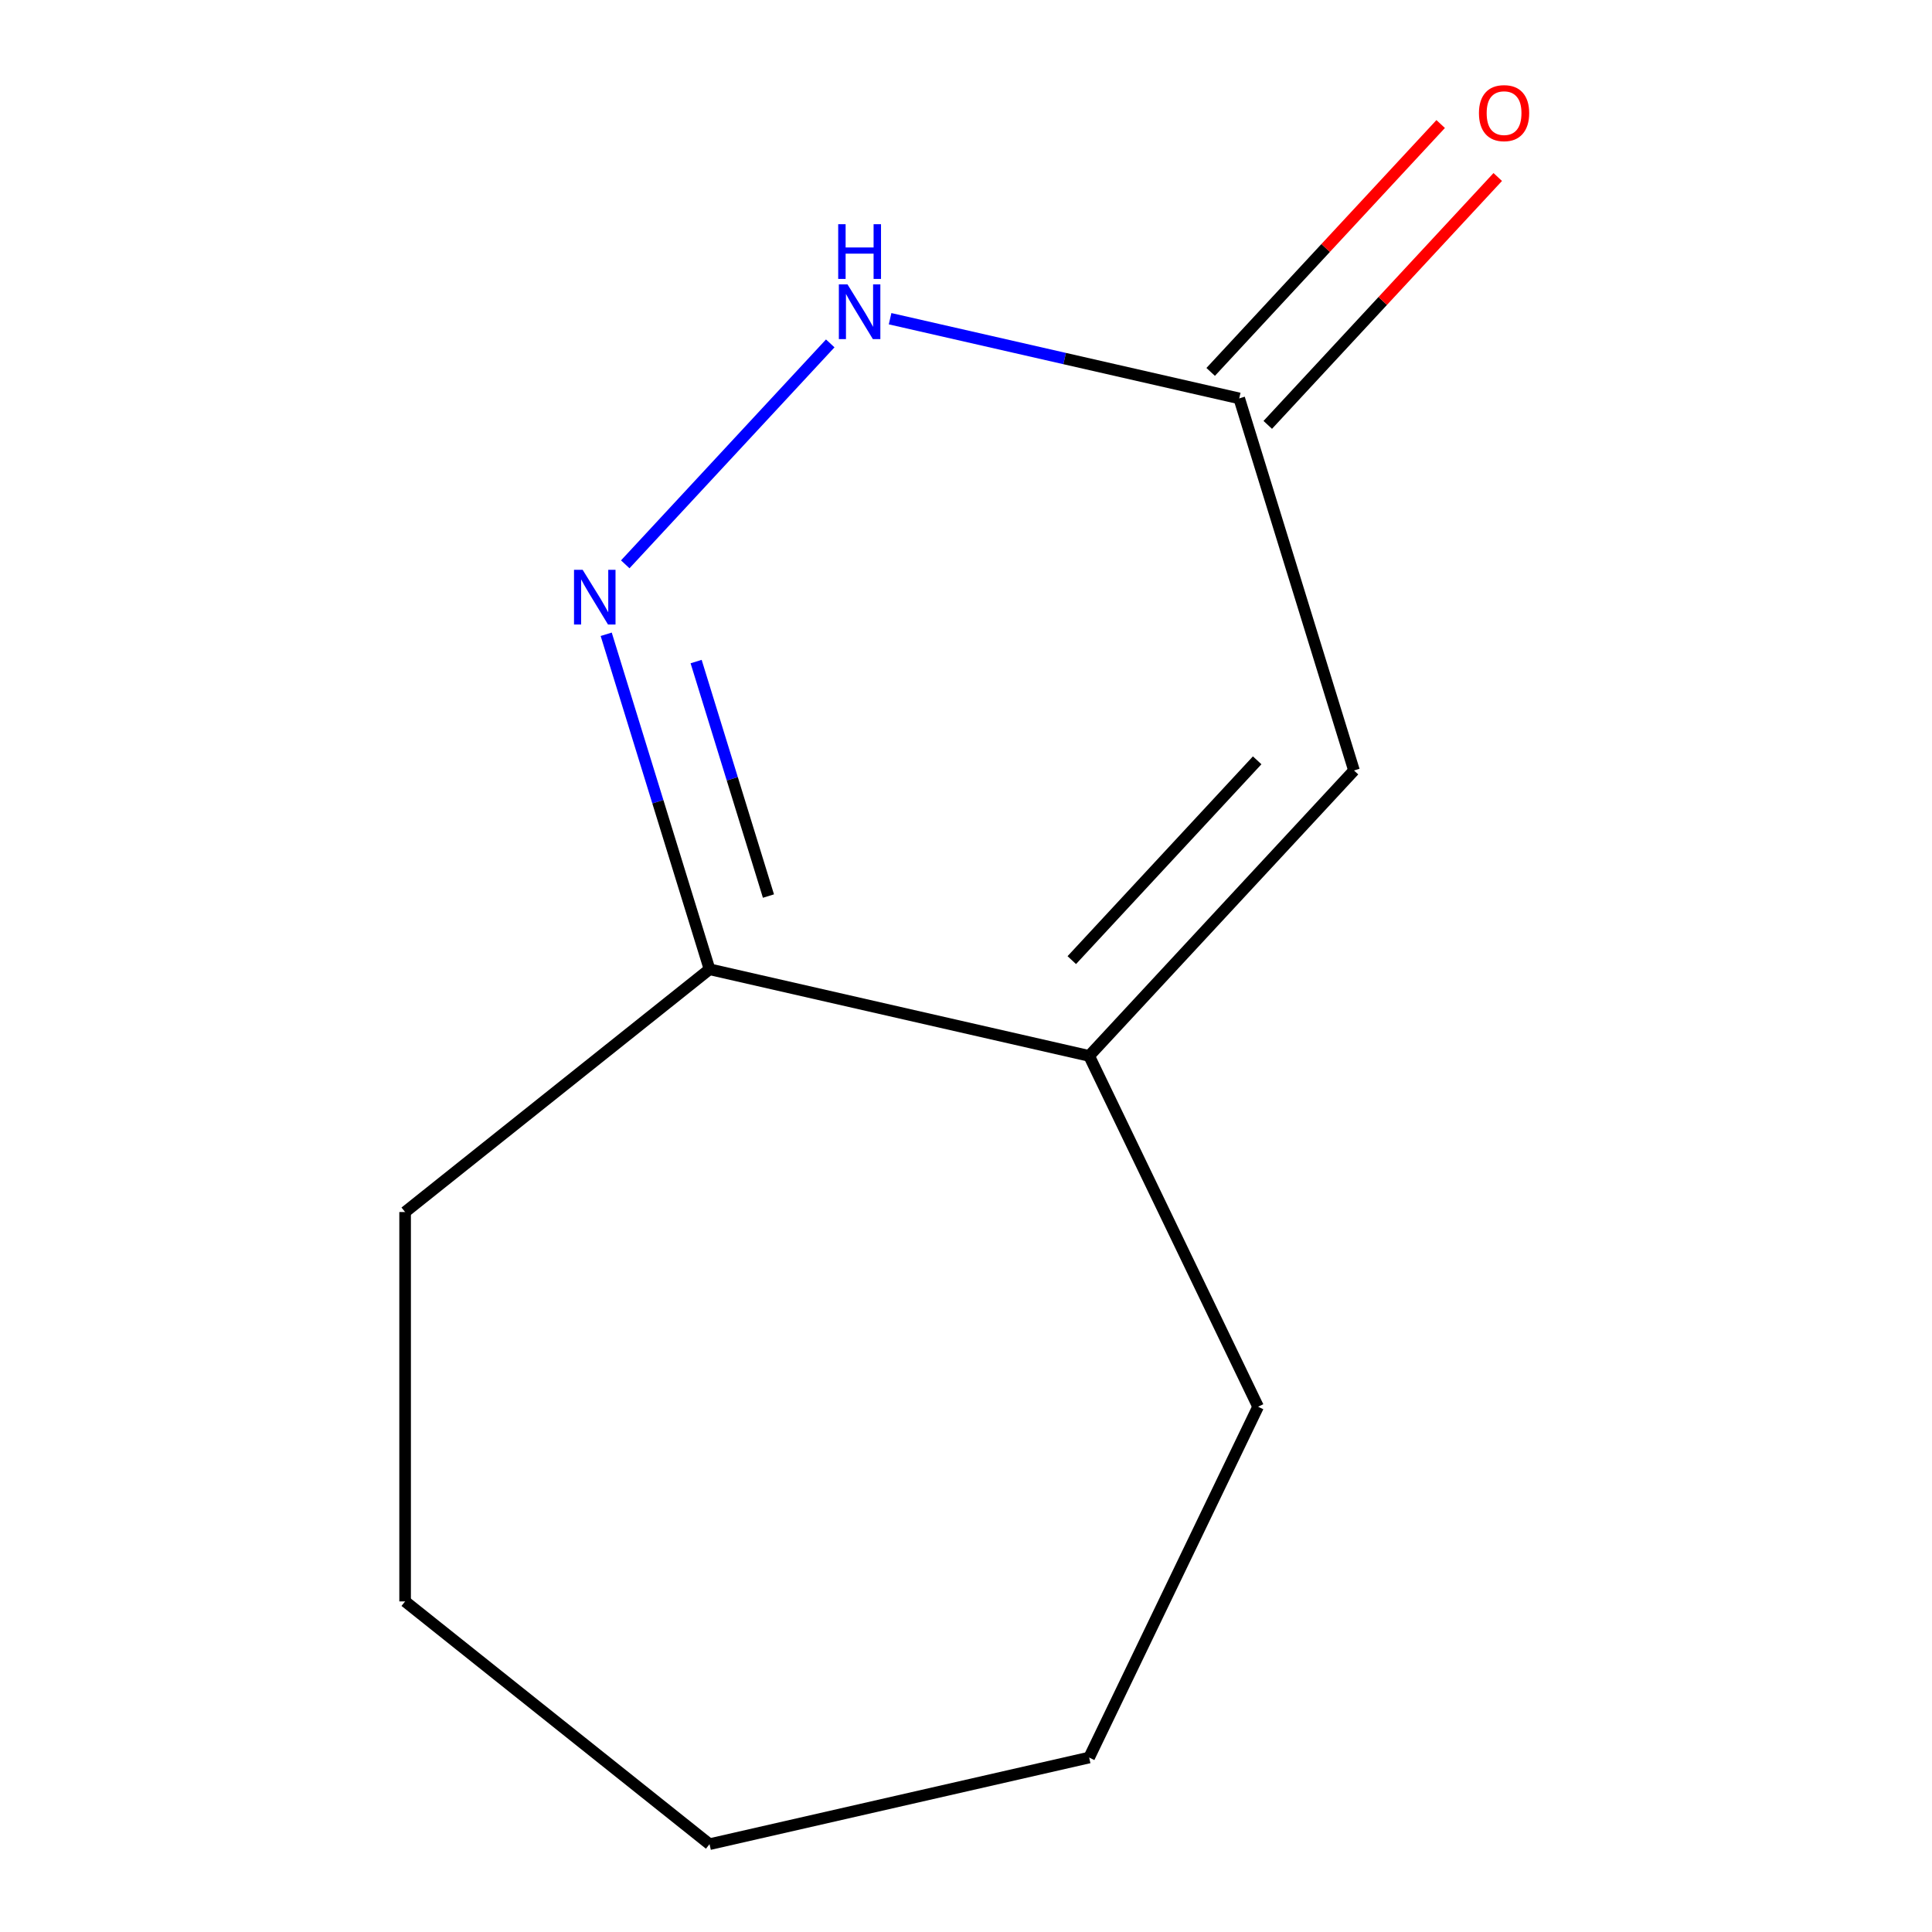 <?xml version='1.0' encoding='iso-8859-1'?>
<svg version='1.1' baseProfile='full'
              xmlns='http://www.w3.org/2000/svg'
                      xmlns:rdkit='http://www.rdkit.org/xml'
                      xmlns:xlink='http://www.w3.org/1999/xlink'
                  xml:space='preserve'
width='1000px' height='1000px' viewBox='0 0 1000 1000'>
<!-- END OF HEADER -->
<rect style='opacity:1.0;fill:#FFFFFF;stroke:none' width='1000' height='1000' x='0' y='0'> </rect>
<path class='bond-0' d='M 323.628,292.097 L 429.733,177.743' style='fill:none;fill-rule:evenodd;stroke:#0000FF;stroke-width:6px;stroke-linecap:butt;stroke-linejoin:miter;stroke-opacity:1' />
<path class='bond-4' d='M 313.771,328.301 L 340.513,414.995' style='fill:none;fill-rule:evenodd;stroke:#0000FF;stroke-width:6px;stroke-linecap:butt;stroke-linejoin:miter;stroke-opacity:1' />
<path class='bond-4' d='M 340.513,414.995 L 367.254,501.689' style='fill:none;fill-rule:evenodd;stroke:#000000;stroke-width:6px;stroke-linecap:butt;stroke-linejoin:miter;stroke-opacity:1' />
<path class='bond-4' d='M 360.311,342.428 L 379.03,403.114' style='fill:none;fill-rule:evenodd;stroke:#0000FF;stroke-width:6px;stroke-linecap:butt;stroke-linejoin:miter;stroke-opacity:1' />
<path class='bond-4' d='M 379.03,403.114 L 397.749,463.799' style='fill:none;fill-rule:evenodd;stroke:#000000;stroke-width:6px;stroke-linecap:butt;stroke-linejoin:miter;stroke-opacity:1' />
<path class='bond-3' d='M 460.71,164.964 L 551.064,185.587' style='fill:none;fill-rule:evenodd;stroke:#0000FF;stroke-width:6px;stroke-linecap:butt;stroke-linejoin:miter;stroke-opacity:1' />
<path class='bond-3' d='M 551.064,185.587 L 641.418,206.21' style='fill:none;fill-rule:evenodd;stroke:#000000;stroke-width:6px;stroke-linecap:butt;stroke-linejoin:miter;stroke-opacity:1' />
<path class='bond-1' d='M 563.741,546.535 L 367.254,501.689' style='fill:none;fill-rule:evenodd;stroke:#000000;stroke-width:6px;stroke-linecap:butt;stroke-linejoin:miter;stroke-opacity:1' />
<path class='bond-2' d='M 563.741,546.535 L 700.824,398.796' style='fill:none;fill-rule:evenodd;stroke:#000000;stroke-width:6px;stroke-linecap:butt;stroke-linejoin:miter;stroke-opacity:1' />
<path class='bond-2' d='M 554.756,496.958 L 650.713,393.54' style='fill:none;fill-rule:evenodd;stroke:#000000;stroke-width:6px;stroke-linecap:butt;stroke-linejoin:miter;stroke-opacity:1' />
<path class='bond-6' d='M 563.741,546.535 L 651.186,728.117' style='fill:none;fill-rule:evenodd;stroke:#000000;stroke-width:6px;stroke-linecap:butt;stroke-linejoin:miter;stroke-opacity:1' />
<path class='bond-11' d='M 700.824,398.796 L 641.418,206.21' style='fill:none;fill-rule:evenodd;stroke:#000000;stroke-width:6px;stroke-linecap:butt;stroke-linejoin:miter;stroke-opacity:1' />
<path class='bond-5' d='M 656.192,219.918 L 715.714,155.769' style='fill:none;fill-rule:evenodd;stroke:#000000;stroke-width:6px;stroke-linecap:butt;stroke-linejoin:miter;stroke-opacity:1' />
<path class='bond-5' d='M 715.714,155.769 L 775.236,91.619' style='fill:none;fill-rule:evenodd;stroke:#FF0000;stroke-width:6px;stroke-linecap:butt;stroke-linejoin:miter;stroke-opacity:1' />
<path class='bond-5' d='M 626.645,192.501 L 686.166,128.352' style='fill:none;fill-rule:evenodd;stroke:#000000;stroke-width:6px;stroke-linecap:butt;stroke-linejoin:miter;stroke-opacity:1' />
<path class='bond-5' d='M 686.166,128.352 L 745.688,64.203' style='fill:none;fill-rule:evenodd;stroke:#FF0000;stroke-width:6px;stroke-linecap:butt;stroke-linejoin:miter;stroke-opacity:1' />
<path class='bond-7' d='M 367.254,501.689 L 209.684,627.347' style='fill:none;fill-rule:evenodd;stroke:#000000;stroke-width:6px;stroke-linecap:butt;stroke-linejoin:miter;stroke-opacity:1' />
<path class='bond-8' d='M 651.186,728.117 L 563.741,909.699' style='fill:none;fill-rule:evenodd;stroke:#000000;stroke-width:6px;stroke-linecap:butt;stroke-linejoin:miter;stroke-opacity:1' />
<path class='bond-9' d='M 209.684,627.347 L 209.684,828.887' style='fill:none;fill-rule:evenodd;stroke:#000000;stroke-width:6px;stroke-linecap:butt;stroke-linejoin:miter;stroke-opacity:1' />
<path class='bond-12' d='M 563.741,909.699 L 367.254,954.545' style='fill:none;fill-rule:evenodd;stroke:#000000;stroke-width:6px;stroke-linecap:butt;stroke-linejoin:miter;stroke-opacity:1' />
<path class='bond-10' d='M 209.684,828.887 L 367.254,954.545' style='fill:none;fill-rule:evenodd;stroke:#000000;stroke-width:6px;stroke-linecap:butt;stroke-linejoin:miter;stroke-opacity:1' />
<path  class='atom-0' d='M 301.589 294.942
L 310.869 309.942
Q 311.789 311.422, 313.269 314.102
Q 314.749 316.782, 314.829 316.942
L 314.829 294.942
L 318.589 294.942
L 318.589 323.262
L 314.709 323.262
L 304.749 306.862
Q 303.589 304.942, 302.349 302.742
Q 301.149 300.542, 300.789 299.862
L 300.789 323.262
L 297.109 323.262
L 297.109 294.942
L 301.589 294.942
' fill='#0000FF'/>
<path  class='atom-1' d='M 438.671 147.203
L 447.951 162.203
Q 448.871 163.683, 450.351 166.363
Q 451.831 169.043, 451.911 169.203
L 451.911 147.203
L 455.671 147.203
L 455.671 175.523
L 451.791 175.523
L 441.831 159.123
Q 440.671 157.203, 439.431 155.003
Q 438.231 152.803, 437.871 152.123
L 437.871 175.523
L 434.191 175.523
L 434.191 147.203
L 438.671 147.203
' fill='#0000FF'/>
<path  class='atom-1' d='M 433.851 116.051
L 437.691 116.051
L 437.691 128.091
L 452.171 128.091
L 452.171 116.051
L 456.011 116.051
L 456.011 144.371
L 452.171 144.371
L 452.171 131.291
L 437.691 131.291
L 437.691 144.371
L 433.851 144.371
L 433.851 116.051
' fill='#0000FF'/>
<path  class='atom-6' d='M 765.501 58.55
Q 765.501 51.75, 768.861 47.95
Q 772.221 44.15, 778.501 44.15
Q 784.781 44.15, 788.141 47.95
Q 791.501 51.75, 791.501 58.55
Q 791.501 65.43, 788.101 69.35
Q 784.701 73.23, 778.501 73.23
Q 772.261 73.23, 768.861 69.35
Q 765.501 65.47, 765.501 58.55
M 778.501 70.03
Q 782.821 70.03, 785.141 67.15
Q 787.501 64.23, 787.501 58.55
Q 787.501 52.99, 785.141 50.19
Q 782.821 47.35, 778.501 47.35
Q 774.181 47.35, 771.821 50.15
Q 769.501 52.95, 769.501 58.55
Q 769.501 64.27, 771.821 67.15
Q 774.181 70.03, 778.501 70.03
' fill='#FF0000'/>
</svg>
